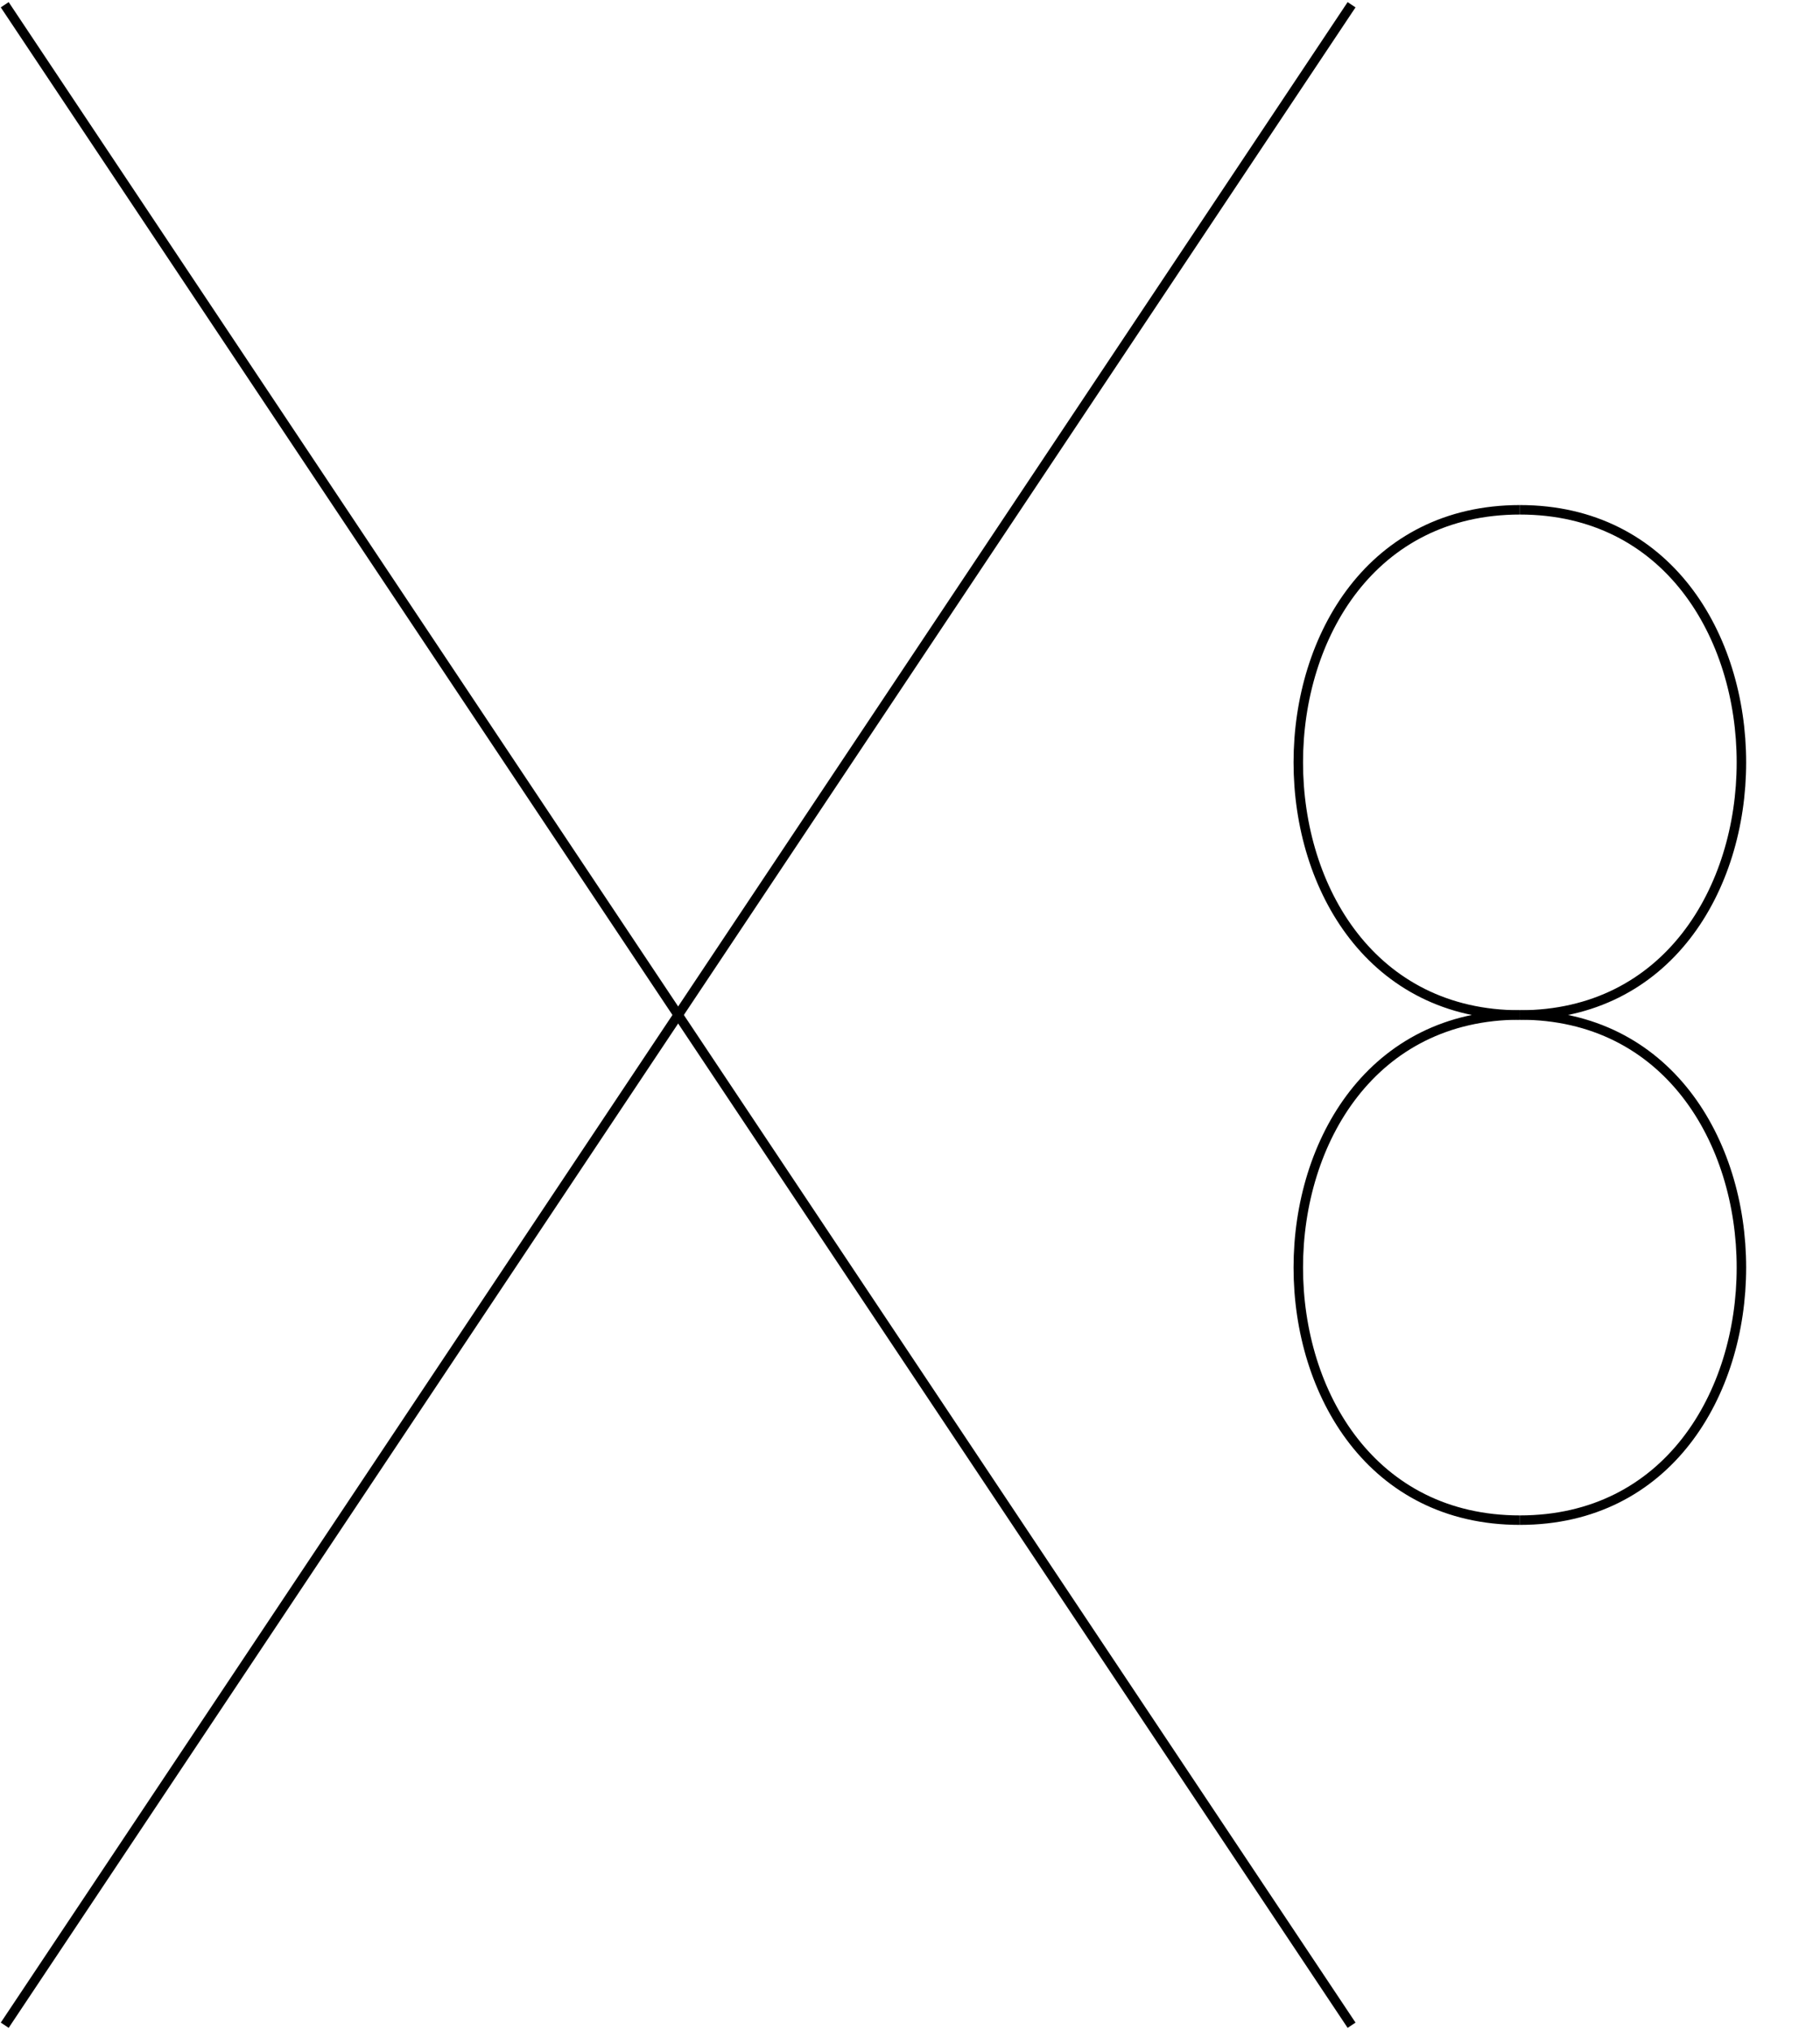 <?xml version='1.0' encoding='UTF-8'?>
<!-- This file was generated by dvisvgm 3.4 -->
<svg version='1.1' xmlns='http://www.w3.org/2000/svg' xmlns:xlink='http://www.w3.org/1999/xlink' width='107.259pt' height='119.612pt' viewBox='-0 78.613 107.259 119.612'>
<g id='page31' transform='matrix(1.4 0 0 1.4 0 0)'>
<path d='M.199 56.352L28.547 98.871' stroke='#000' fill='none' stroke-width='.399' stroke-miterlimit='10'/>
<path d='M28.547 98.871L56.895 56.352' stroke='#000' fill='none' stroke-width='.399' stroke-miterlimit='10'/>
<path d='M.199 141.391L28.547 98.871' stroke='#000' fill='none' stroke-width='.399' stroke-miterlimit='10'/>
<path d='M28.547 98.871L56.895 141.391' stroke='#000' fill='none' stroke-width='.399' stroke-miterlimit='10'/>
<path d='M63.98 98.871C51.543 98.871 51.543 77.609 63.98 77.609' stroke='#000' fill='none' stroke-width='.399' stroke-miterlimit='10'/>
<path d='M63.98 98.871C76.414 98.871 76.414 77.609 63.98 77.609' stroke='#000' fill='none' stroke-width='.399' stroke-miterlimit='10'/>
<path d='M63.98 98.871C76.414 98.871 76.414 120.133 63.98 120.133' stroke='#000' fill='none' stroke-width='.399' stroke-miterlimit='10'/>
<path d='M63.98 98.871C51.543 98.871 51.543 120.133 63.98 120.133' stroke='#000' fill='none' stroke-width='.399' stroke-miterlimit='10'/>
</g>
</svg>